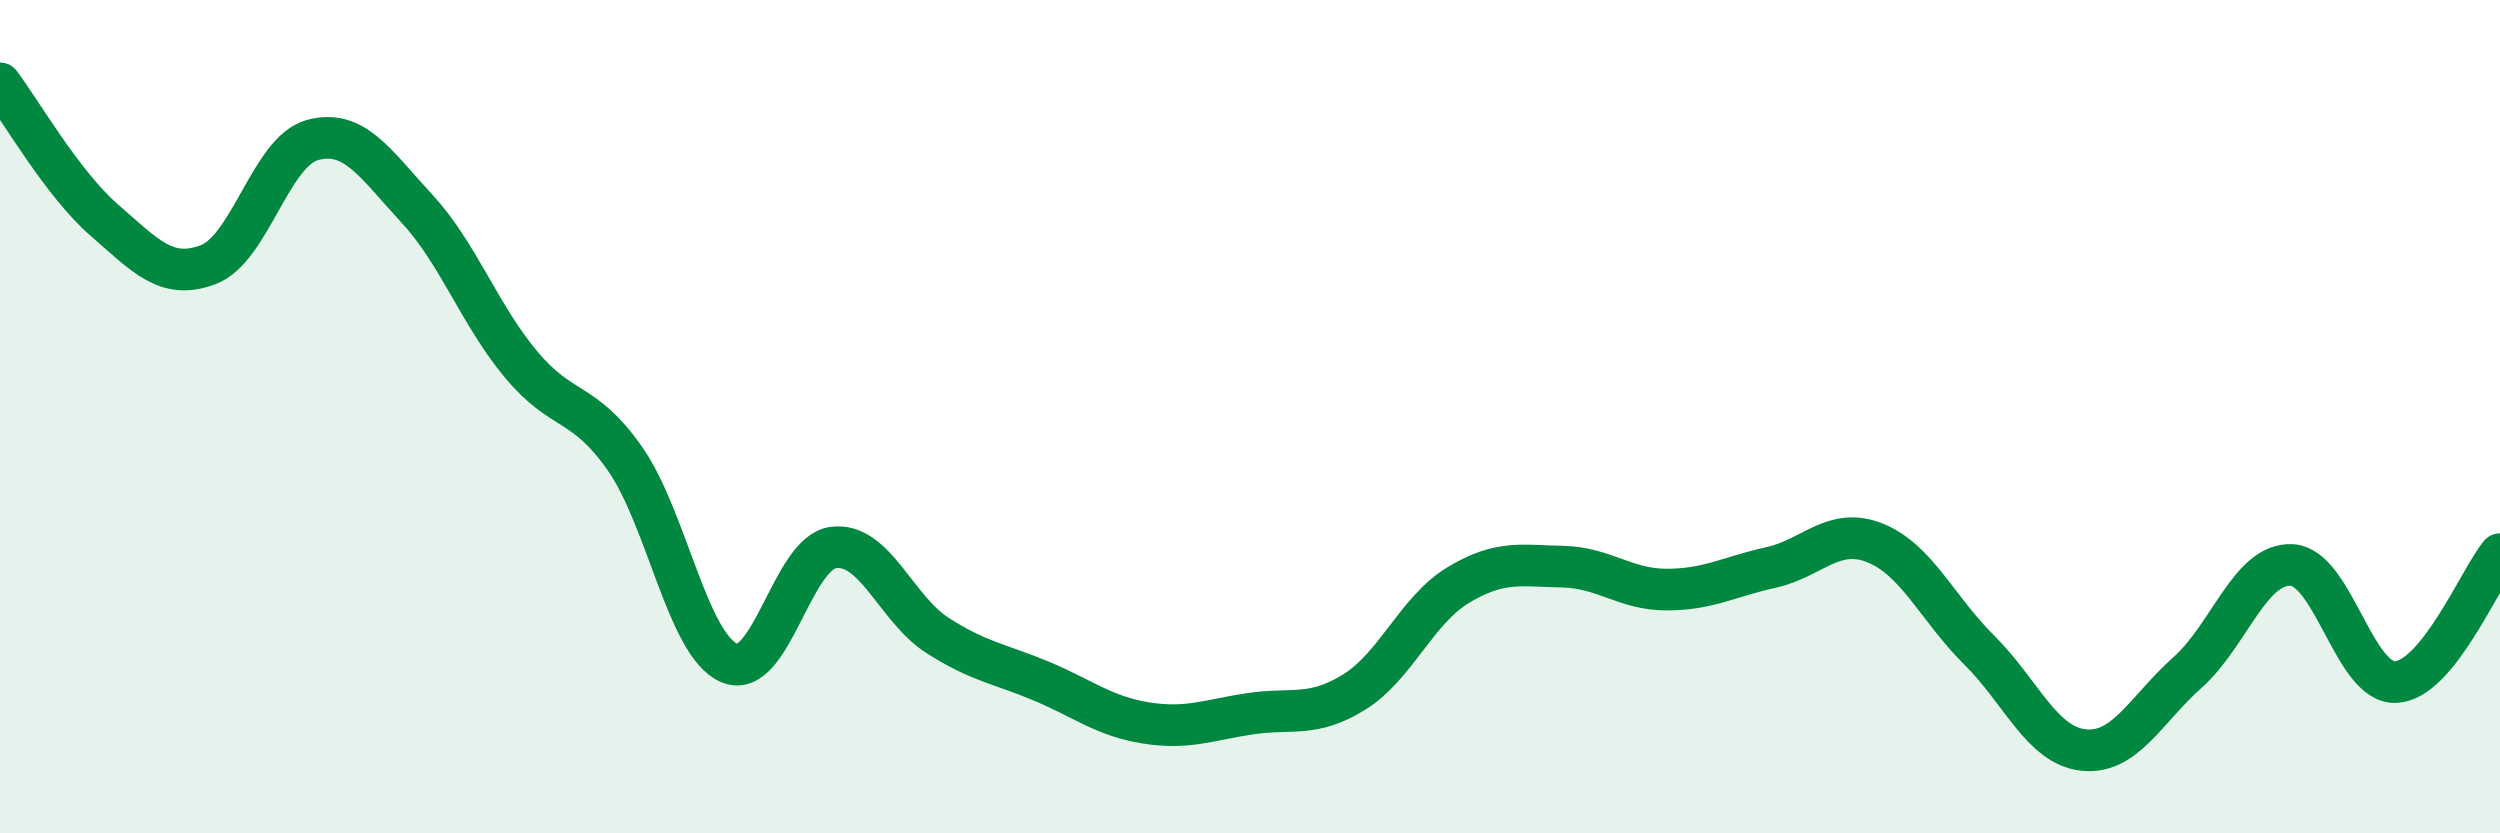 
    <svg width="60" height="20" viewBox="0 0 60 20" xmlns="http://www.w3.org/2000/svg">
      <path
        d="M 0,2 C 0.5,2.66 1.5,4.41 2.5,5.28 C 3.5,6.15 4,6.73 5,6.35 C 6,5.97 6.5,3.63 7.5,3.36 C 8.5,3.09 9,3.92 10,5 C 11,6.08 11.5,7.54 12.5,8.74 C 13.5,9.94 14,9.58 15,11.01 C 16,12.44 16.5,15.48 17.5,15.91 C 18.5,16.34 19,13.27 20,13.14 C 21,13.01 21.5,14.61 22.5,15.25 C 23.5,15.89 24,15.93 25,16.35 C 26,16.77 26.5,17.19 27.5,17.35 C 28.5,17.51 29,17.28 30,17.13 C 31,16.98 31.5,17.23 32.5,16.61 C 33.5,15.99 34,14.64 35,14.04 C 36,13.44 36.5,13.58 37.5,13.6 C 38.5,13.62 39,14.15 40,14.15 C 41,14.15 41.5,13.84 42.5,13.62 C 43.5,13.4 44,12.63 45,13.03 C 46,13.43 46.5,14.61 47.5,15.6 C 48.5,16.59 49,17.89 50,18 C 51,18.11 51.5,17.03 52.5,16.14 C 53.5,15.25 54,13.51 55,13.56 C 56,13.61 56.5,16.42 57.5,16.37 C 58.5,16.32 59.5,13.91 60,13.3L60 20L0 20Z"
        fill="#008740"
        opacity="0.1"
        stroke-linecap="round"
        stroke-linejoin="round"
      />
      <path
        d="M 0,2 C 0.5,2.66 1.5,4.41 2.5,5.28 C 3.5,6.15 4,6.73 5,6.35 C 6,5.97 6.5,3.63 7.5,3.36 C 8.5,3.09 9,3.92 10,5 C 11,6.08 11.5,7.54 12.5,8.74 C 13.5,9.94 14,9.58 15,11.01 C 16,12.44 16.5,15.48 17.5,15.91 C 18.5,16.34 19,13.27 20,13.14 C 21,13.01 21.5,14.61 22.5,15.25 C 23.5,15.89 24,15.93 25,16.35 C 26,16.77 26.5,17.19 27.5,17.35 C 28.5,17.51 29,17.28 30,17.13 C 31,16.98 31.5,17.23 32.5,16.61 C 33.5,15.99 34,14.64 35,14.04 C 36,13.44 36.5,13.58 37.5,13.6 C 38.5,13.62 39,14.15 40,14.15 C 41,14.15 41.5,13.84 42.5,13.62 C 43.5,13.4 44,12.63 45,13.03 C 46,13.43 46.5,14.61 47.5,15.6 C 48.5,16.59 49,17.89 50,18 C 51,18.11 51.5,17.03 52.5,16.14 C 53.5,15.25 54,13.51 55,13.56 C 56,13.61 56.5,16.42 57.5,16.37 C 58.5,16.32 59.5,13.91 60,13.3"
        stroke="#008740"
        stroke-width="1"
        fill="none"
        stroke-linecap="round"
        stroke-linejoin="round"
      />
    </svg>
  